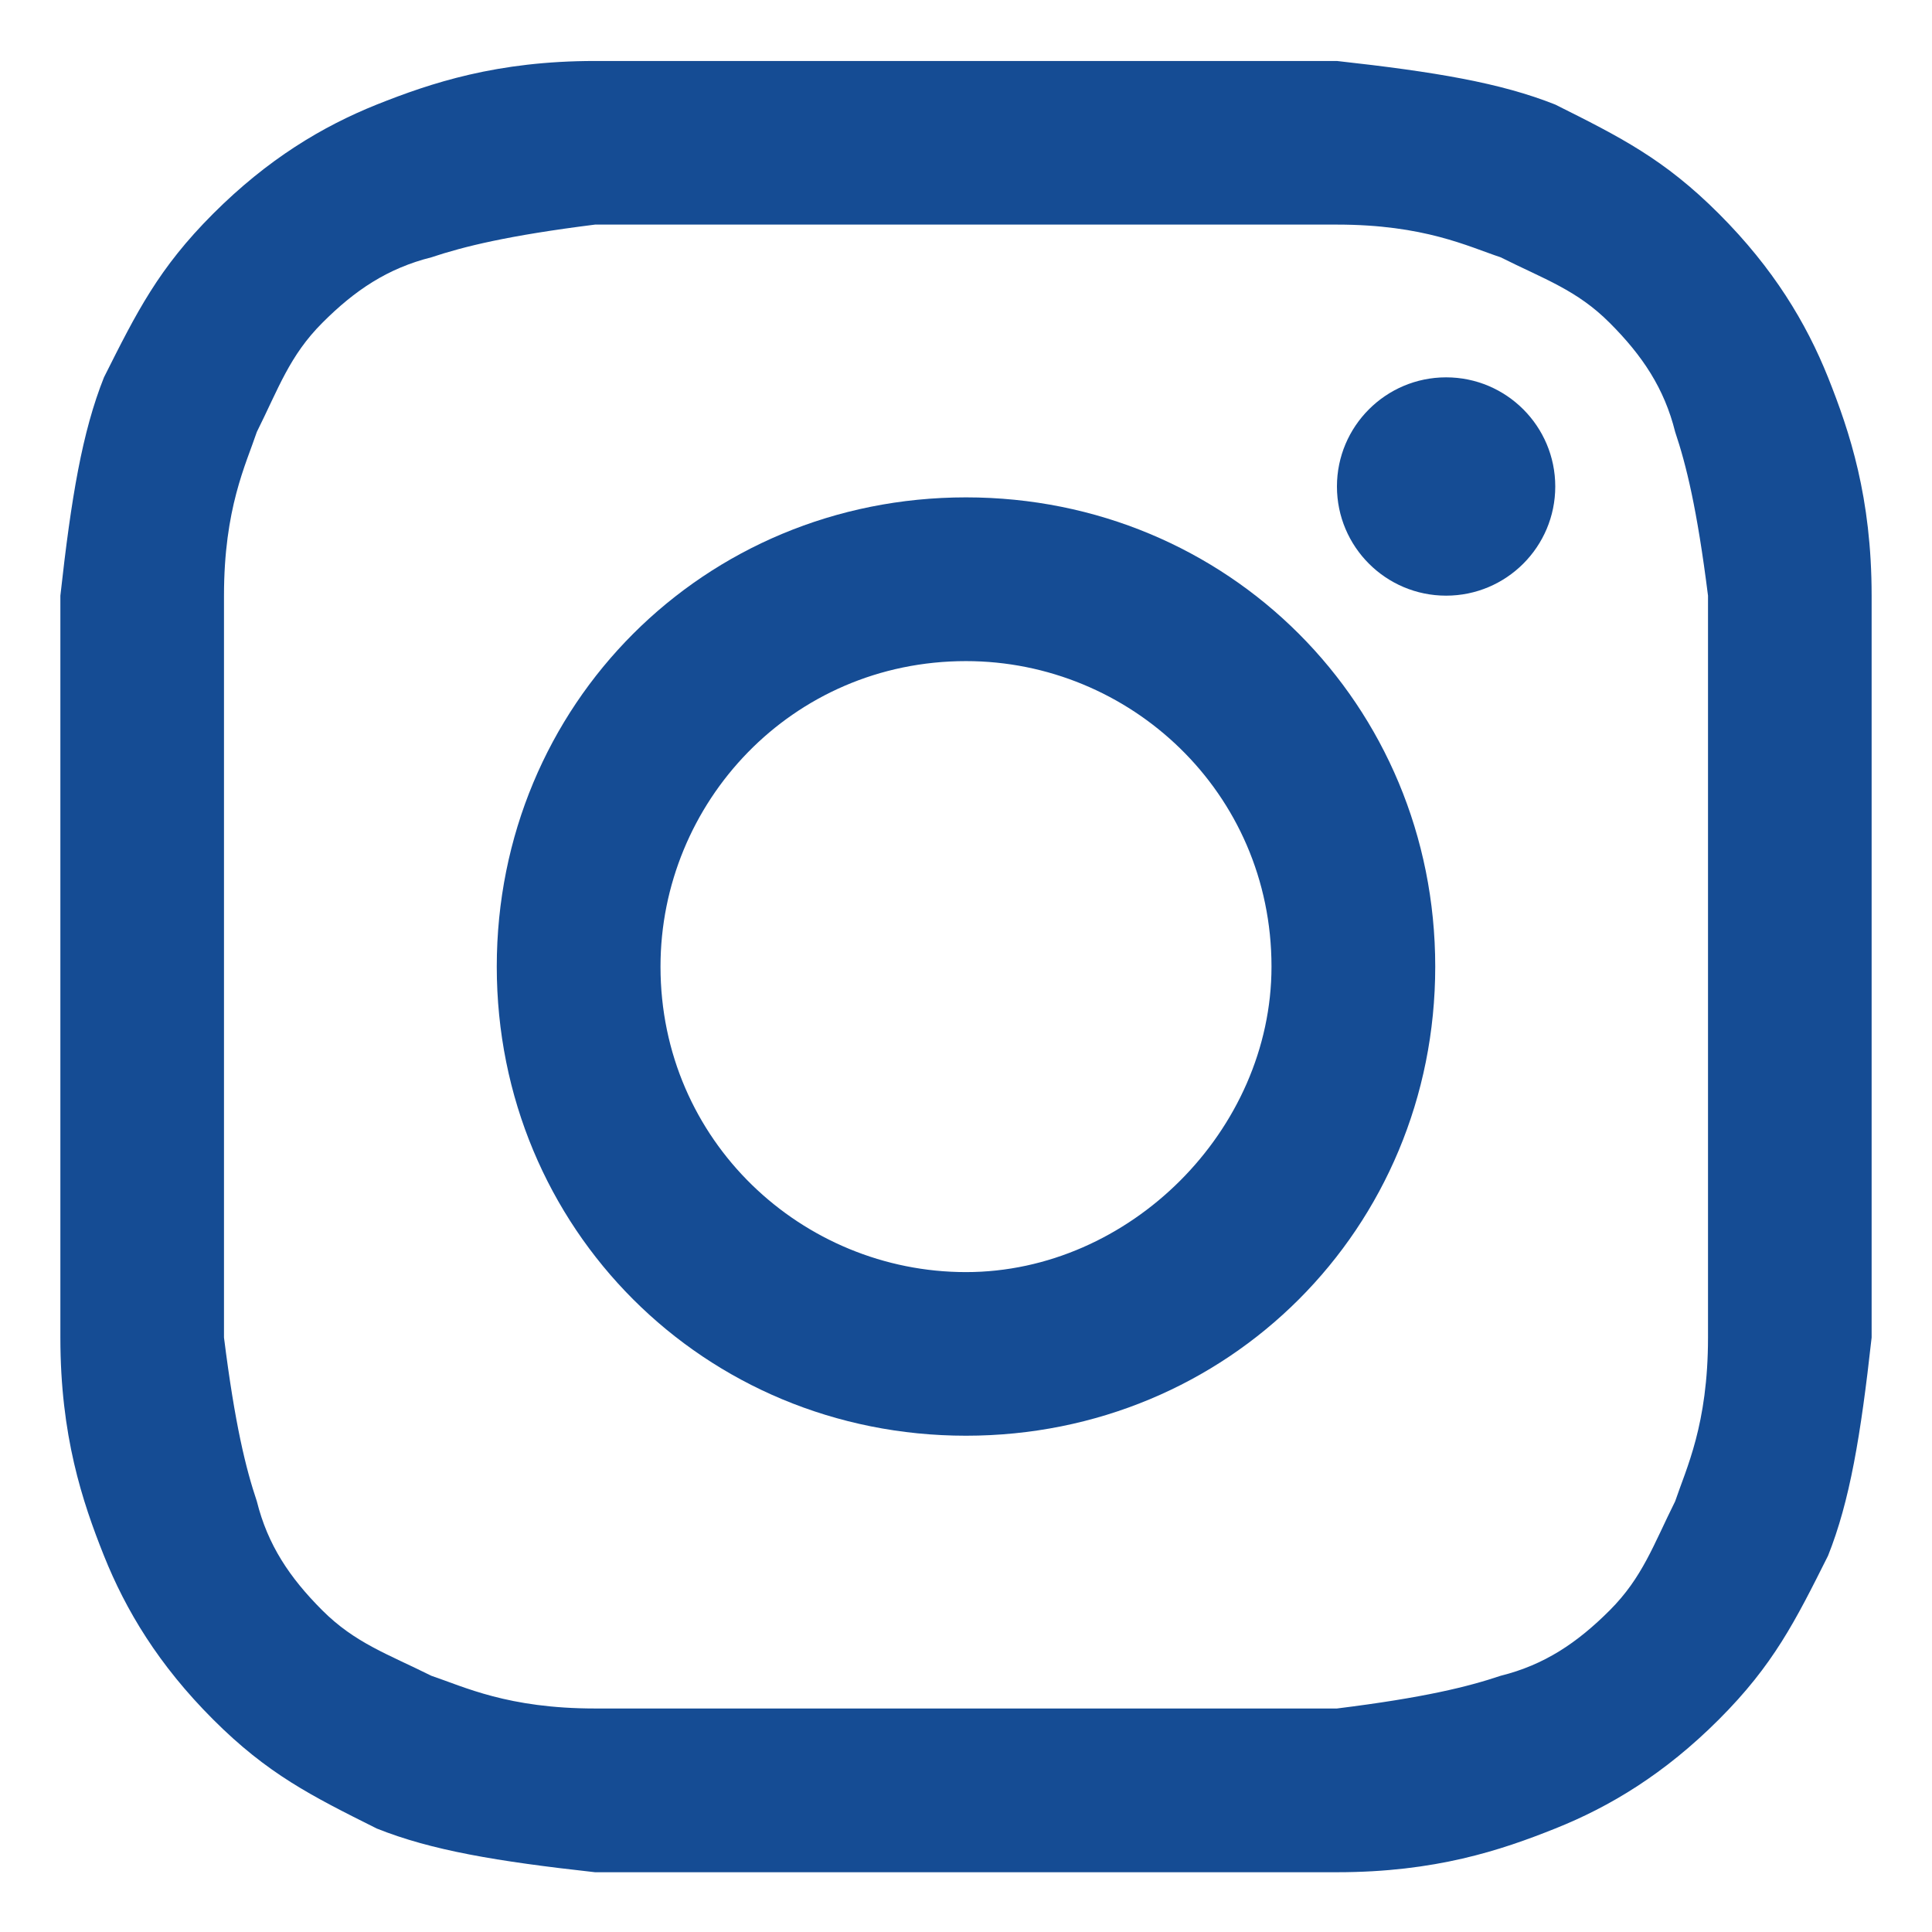 <svg width="16" height="16" viewBox="0 0 16 16" fill="none" xmlns="http://www.w3.org/2000/svg">
<path d="M8 1.86C9.988 1.86 10.259 1.86 11.072 1.86C11.795 1.86 12.157 2.041 12.428 2.131C12.789 2.312 13.06 2.402 13.331 2.674C13.602 2.945 13.783 3.216 13.873 3.577C13.964 3.848 14.054 4.21 14.145 4.933C14.145 5.746 14.145 5.927 14.145 8.005C14.145 10.083 14.145 10.264 14.145 11.077C14.145 11.8 13.964 12.162 13.873 12.433C13.693 12.794 13.602 13.065 13.331 13.336C13.06 13.607 12.789 13.788 12.428 13.878C12.157 13.969 11.795 14.059 11.072 14.149C10.259 14.149 10.078 14.149 8 14.149C5.922 14.149 5.741 14.149 4.928 14.149C4.205 14.149 3.843 13.969 3.572 13.878C3.211 13.698 2.94 13.607 2.669 13.336C2.398 13.065 2.217 12.794 2.127 12.433C2.036 12.162 1.946 11.8 1.855 11.077C1.855 10.264 1.855 10.083 1.855 8.005C1.855 5.927 1.855 5.746 1.855 4.933C1.855 4.21 2.036 3.848 2.127 3.577C2.307 3.216 2.398 2.945 2.669 2.674C2.94 2.402 3.211 2.222 3.572 2.131C3.843 2.041 4.205 1.951 4.928 1.86C5.741 1.86 6.012 1.86 8 1.86ZM8 0.505C5.922 0.505 5.741 0.505 4.928 0.505C4.114 0.505 3.572 0.686 3.12 0.866C2.669 1.047 2.217 1.318 1.765 1.77C1.313 2.222 1.133 2.583 0.861 3.125C0.681 3.577 0.59 4.119 0.5 4.933C0.5 5.746 0.5 6.017 0.5 8.005C0.5 10.083 0.5 10.264 0.5 11.077C0.5 11.89 0.681 12.433 0.861 12.884C1.042 13.336 1.313 13.788 1.765 14.24C2.217 14.692 2.578 14.872 3.12 15.143C3.572 15.324 4.114 15.415 4.928 15.505C5.741 15.505 6.012 15.505 8 15.505C9.988 15.505 10.259 15.505 11.072 15.505C11.886 15.505 12.428 15.324 12.88 15.143C13.331 14.963 13.783 14.692 14.235 14.24C14.687 13.788 14.867 13.427 15.139 12.884C15.319 12.433 15.41 11.89 15.5 11.077C15.5 10.264 15.5 9.993 15.5 8.005C15.5 6.017 15.5 5.746 15.5 4.933C15.5 4.119 15.319 3.577 15.139 3.125C14.958 2.674 14.687 2.222 14.235 1.77C13.783 1.318 13.422 1.137 12.88 0.866C12.428 0.686 11.886 0.595 11.072 0.505C10.259 0.505 10.078 0.505 8 0.505Z" fill="#154C94"/>
<path d="M8 4.119C5.831 4.119 4.114 5.836 4.114 8.005C4.114 10.174 5.831 11.89 8 11.89C10.169 11.89 11.886 10.174 11.886 8.005C11.886 5.836 10.169 4.119 8 4.119ZM8 10.535C6.645 10.535 5.47 9.451 5.47 8.005C5.47 6.649 6.554 5.475 8 5.475C9.355 5.475 10.53 6.559 10.53 8.005C10.53 9.36 9.355 10.535 8 10.535Z" fill="#154C94"/>
<path d="M11.976 4.933C12.475 4.933 12.88 4.528 12.88 4.029C12.88 3.53 12.475 3.125 11.976 3.125C11.477 3.125 11.072 3.53 11.072 4.029C11.072 4.528 11.477 4.933 11.976 4.933Z" fill="#154C94"/>
</svg>
